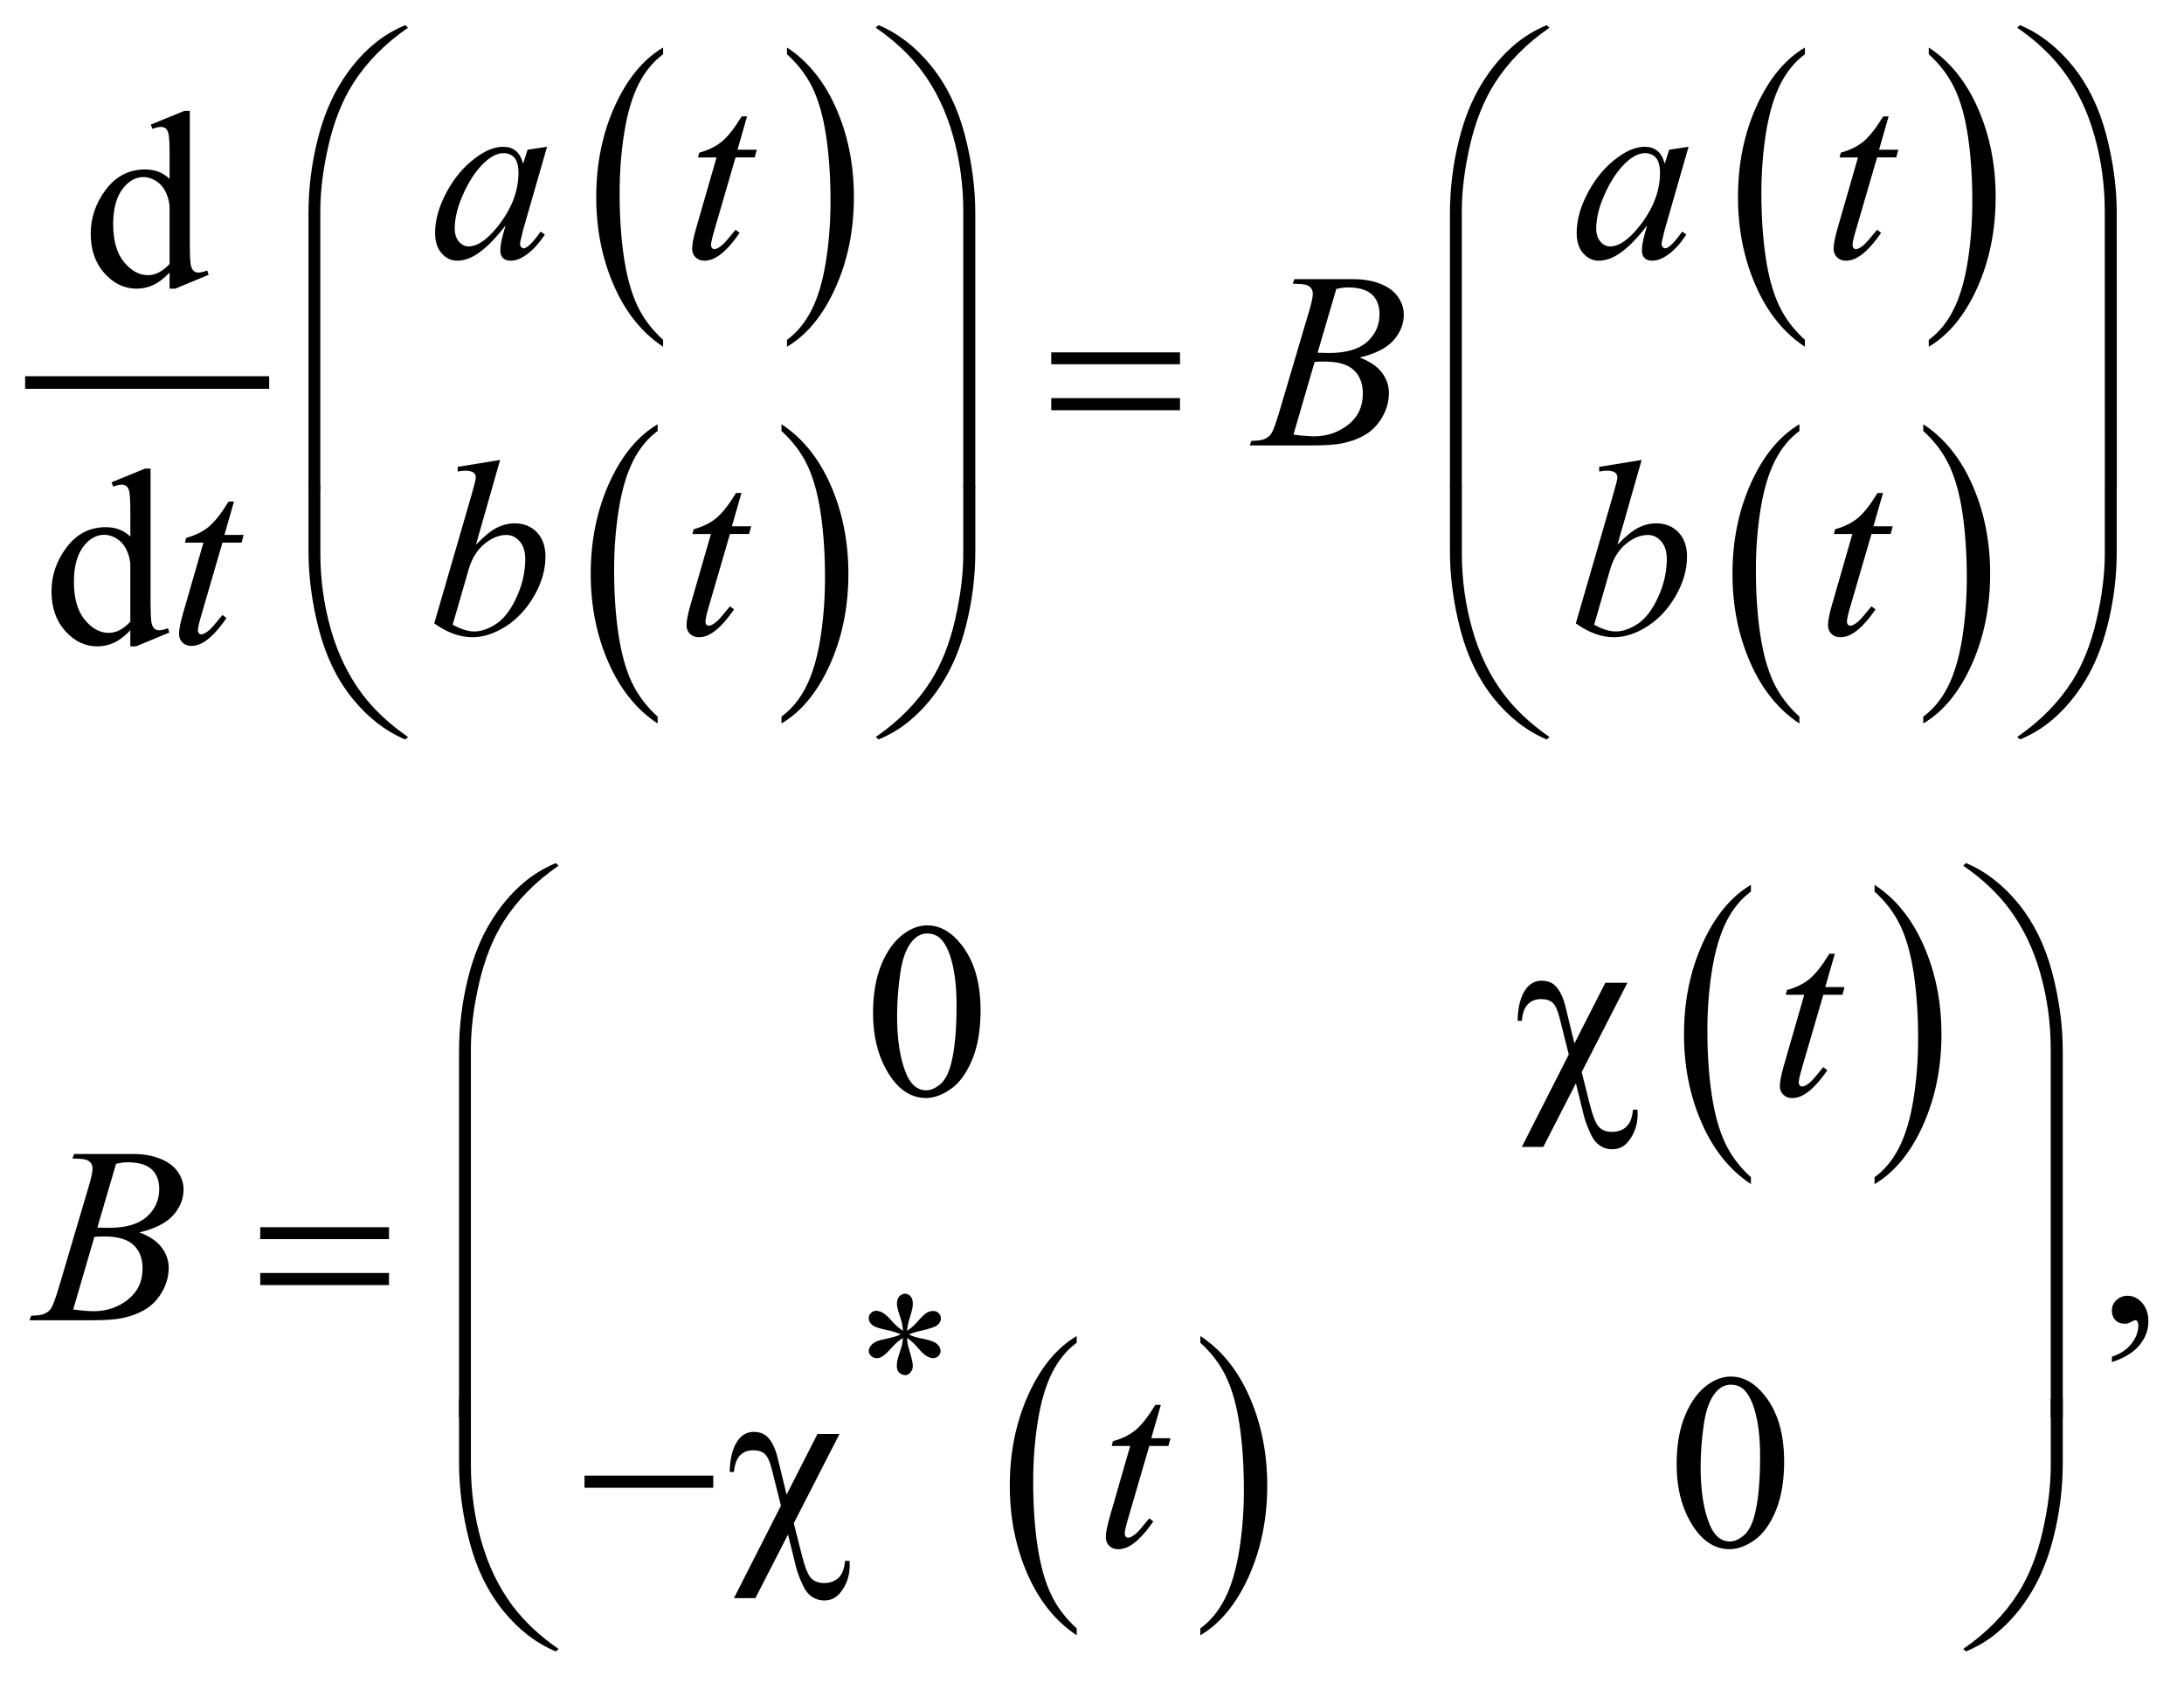 <?xml version="1.0" encoding="UTF-8"?>
<!DOCTYPE svg PUBLIC '-//W3C//DTD SVG 1.0//EN'
          'http://www.w3.org/TR/2001/REC-SVG-20010904/DTD/svg10.dtd'>
<svg stroke-dasharray="none" shape-rendering="auto" xmlns="http://www.w3.org/2000/svg" font-family="'Dialog'" text-rendering="auto" width="137" fill-opacity="1" color-interpolation="auto" color-rendering="auto" preserveAspectRatio="xMidYMid meet" font-size="12px" viewBox="0 0 137 106" fill="black" xmlns:xlink="http://www.w3.org/1999/xlink" stroke="black" image-rendering="auto" stroke-miterlimit="10" stroke-linecap="square" stroke-linejoin="miter" font-style="normal" stroke-width="1" height="106" stroke-dashoffset="0" font-weight="normal" stroke-opacity="1"
><!--Generated by the Batik Graphics2D SVG Generator--><defs id="genericDefs"
  /><g
  ><defs id="defs1"
    ><clipPath clipPathUnits="userSpaceOnUse" id="clipPath1"
      ><path d="M-1 -1 L85.512 -1 L85.512 65.713 L-1 65.713 L-1 -1 Z"
      /></clipPath
      ><clipPath clipPathUnits="userSpaceOnUse" id="clipPath2"
      ><path d="M0 -0 L0 64.713 L84.513 64.713 L84.513 -0 Z"
      /></clipPath
    ></defs
    ><g stroke-width="0.5" transform="scale(1.576,1.576) translate(1,1)"
    ><line y2="14.221" fill="none" x1="0.25" clip-path="url(#clipPath2)" x2="9.464" y1="14.221"
    /></g
    ><g stroke-width="0.5" transform="matrix(1.576,0,0,1.576,1.575,1.576)"
    ><path d="M25.395 12.523 L25.395 12.798 C24.556 12.244 23.902 11.432 23.434 10.361 C22.966 9.29 22.732 8.117 22.732 6.844 C22.732 5.52 22.978 4.313 23.47 3.225 C23.962 2.137 24.604 1.359 25.395 0.89 L25.395 1.159 C25 1.448 24.674 1.844 24.42 2.346 C24.166 2.849 23.976 3.487 23.851 4.26 C23.726 5.033 23.663 5.839 23.663 6.678 C23.663 7.628 23.721 8.486 23.837 9.253 C23.953 10.02 24.129 10.655 24.368 11.16 C24.605 11.664 24.948 12.119 25.395 12.523 Z" stroke="none" clip-path="url(#clipPath2)"
    /></g
    ><g stroke-width="0.5" transform="matrix(1.576,0,0,1.576,1.575,1.576)"
    ><path d="M30.325 1.158 L30.325 0.89 C31.164 1.44 31.818 2.25 32.286 3.321 C32.754 4.392 32.988 5.564 32.988 6.838 C32.988 8.163 32.742 9.37 32.25 10.46 C31.758 11.55 31.116 12.33 30.325 12.798 L30.325 12.523 C30.723 12.233 31.05 11.837 31.304 11.335 C31.558 10.832 31.747 10.195 31.871 9.425 C31.995 8.654 32.057 7.847 32.057 7.004 C32.057 6.059 32 5.202 31.886 4.433 C31.772 3.664 31.595 3.028 31.355 2.523 C31.115 2.018 30.772 1.563 30.325 1.158 Z" stroke="none" clip-path="url(#clipPath2)"
    /></g
    ><g stroke-width="0.5" transform="matrix(1.576,0,0,1.576,1.575,1.576)"
    ><path d="M25.176 27.515 L25.176 27.79 C24.337 27.236 23.683 26.424 23.215 25.353 C22.747 24.282 22.513 23.109 22.513 21.836 C22.513 20.512 22.759 19.305 23.251 18.217 C23.743 17.129 24.385 16.351 25.176 15.882 L25.176 16.151 C24.78 16.441 24.455 16.837 24.201 17.339 C23.947 17.842 23.757 18.48 23.632 19.253 C23.507 20.026 23.444 20.832 23.444 21.671 C23.444 22.621 23.502 23.479 23.618 24.246 C23.734 25.013 23.91 25.648 24.149 26.153 C24.387 26.656 24.729 27.111 25.176 27.515 Z" stroke="none" clip-path="url(#clipPath2)"
    /></g
    ><g stroke-width="0.5" transform="matrix(1.576,0,0,1.576,1.575,1.576)"
    ><path d="M30.106 16.15 L30.106 15.881 C30.945 16.431 31.599 17.241 32.067 18.312 C32.535 19.383 32.769 20.555 32.769 21.829 C32.769 23.154 32.523 24.361 32.031 25.451 C31.539 26.541 30.897 27.321 30.106 27.789 L30.106 27.514 C30.504 27.224 30.831 26.828 31.085 26.326 C31.339 25.823 31.528 25.186 31.652 24.416 C31.776 23.645 31.838 22.838 31.838 21.995 C31.838 21.05 31.781 20.193 31.667 19.424 C31.553 18.655 31.376 18.019 31.136 17.514 C30.896 17.01 30.553 16.555 30.106 16.15 Z" stroke="none" clip-path="url(#clipPath2)"
    /></g
    ><g stroke-width="0.5" transform="matrix(1.576,0,0,1.576,1.575,1.576)"
    ><path d="M70.841 12.523 L70.841 12.798 C70.001 12.244 69.347 11.432 68.88 10.361 C68.411 9.29 68.177 8.117 68.177 6.844 C68.177 5.52 68.423 4.313 68.915 3.225 C69.407 2.137 70.05 1.359 70.841 0.89 L70.841 1.159 C70.445 1.449 70.12 1.845 69.866 2.347 C69.612 2.85 69.423 3.488 69.296 4.261 C69.171 5.034 69.108 5.84 69.108 6.679 C69.108 7.629 69.167 8.487 69.282 9.254 C69.397 10.021 69.575 10.656 69.813 11.161 C70.05 11.664 70.394 12.119 70.841 12.523 Z" stroke="none" clip-path="url(#clipPath2)"
    /></g
    ><g stroke-width="0.5" transform="matrix(1.576,0,0,1.576,1.575,1.576)"
    ><path d="M75.771 1.158 L75.771 0.89 C76.611 1.44 77.263 2.25 77.732 3.321 C78.201 4.392 78.433 5.564 78.433 6.838 C78.433 8.163 78.187 9.37 77.697 10.46 C77.205 11.55 76.562 12.33 75.771 12.798 L75.771 12.523 C76.169 12.233 76.496 11.837 76.75 11.335 C77.004 10.832 77.193 10.195 77.318 9.425 C77.441 8.654 77.504 7.847 77.504 7.004 C77.504 6.059 77.445 5.202 77.332 4.433 C77.219 3.664 77.041 3.028 76.801 2.523 C76.562 2.018 76.218 1.563 75.771 1.158 Z" stroke="none" clip-path="url(#clipPath2)"
    /></g
    ><g stroke-width="0.5" transform="matrix(1.576,0,0,1.576,1.575,1.576)"
    ><path d="M70.622 27.515 L70.622 27.79 C69.782 27.236 69.128 26.424 68.661 25.353 C68.192 24.282 67.958 23.109 67.958 21.836 C67.958 20.512 68.204 19.305 68.696 18.217 C69.188 17.129 69.831 16.351 70.622 15.882 L70.622 16.151 C70.226 16.441 69.901 16.837 69.647 17.339 C69.393 17.842 69.204 18.48 69.077 19.253 C68.952 20.026 68.889 20.832 68.889 21.671 C68.889 22.621 68.948 23.479 69.063 24.246 C69.178 25.013 69.356 25.648 69.594 26.153 C69.831 26.656 70.175 27.111 70.622 27.515 Z" stroke="none" clip-path="url(#clipPath2)"
    /></g
    ><g stroke-width="0.5" transform="matrix(1.576,0,0,1.576,1.575,1.576)"
    ><path d="M75.552 16.15 L75.552 15.881 C76.392 16.431 77.044 17.241 77.513 18.312 C77.982 19.383 78.214 20.555 78.214 21.829 C78.214 23.154 77.968 24.361 77.478 25.451 C76.986 26.541 76.343 27.321 75.552 27.789 L75.552 27.514 C75.95 27.224 76.277 26.828 76.531 26.326 C76.785 25.823 76.974 25.186 77.099 24.416 C77.222 23.645 77.285 22.838 77.285 21.995 C77.285 21.05 77.226 20.193 77.113 19.424 C77 18.655 76.822 18.019 76.582 17.514 C76.343 17.01 75.999 16.555 75.552 16.15 Z" stroke="none" clip-path="url(#clipPath2)"
    /></g
    ><g stroke-width="0.5" transform="matrix(1.576,0,0,1.576,1.575,1.576)"
    ><path d="M68.692 45.843 L68.692 46.117 C67.852 45.563 67.198 44.752 66.731 43.68 C66.262 42.609 66.028 41.437 66.028 40.163 C66.028 38.838 66.274 37.632 66.766 36.544 C67.258 35.455 67.901 34.677 68.692 34.209 L68.692 34.477 C68.296 34.767 67.971 35.164 67.717 35.665 C67.463 36.168 67.274 36.806 67.147 37.578 C67.022 38.351 66.959 39.157 66.959 39.996 C66.959 40.946 67.018 41.805 67.133 42.571 C67.248 43.337 67.426 43.973 67.664 44.477 C67.901 44.984 68.245 45.439 68.692 45.843 Z" stroke="none" clip-path="url(#clipPath2)"
    /></g
    ><g stroke-width="0.5" transform="matrix(1.576,0,0,1.576,1.575,1.576)"
    ><path d="M73.614 34.478 L73.614 34.21 C74.454 34.759 75.106 35.569 75.575 36.641 C76.044 37.713 76.276 38.884 76.276 40.158 C76.276 41.482 76.03 42.69 75.54 43.78 C75.048 44.871 74.405 45.65 73.614 46.118 L73.614 45.844 C74.012 45.555 74.339 45.158 74.593 44.656 C74.847 44.154 75.036 43.517 75.161 42.746 C75.284 41.975 75.347 41.169 75.347 40.325 C75.347 39.38 75.288 38.522 75.175 37.754 C75.062 36.986 74.884 36.349 74.644 35.844 C74.405 35.337 74.062 34.883 73.614 34.478 Z" stroke="none" clip-path="url(#clipPath2)"
    /></g
    ><g stroke-width="0.5" transform="matrix(1.576,0,0,1.576,1.575,1.576)"
    ><path d="M41.856 63.796 L41.856 64.07 C41.017 63.516 40.363 62.705 39.895 61.633 C39.427 60.562 39.193 59.39 39.193 58.116 C39.193 56.791 39.439 55.585 39.931 54.497 C40.423 53.408 41.065 52.63 41.856 52.162 L41.856 52.43 C41.46 52.72 41.135 53.117 40.881 53.618 C40.627 54.121 40.437 54.759 40.312 55.531 C40.187 56.304 40.124 57.11 40.124 57.949 C40.124 58.899 40.182 59.758 40.298 60.524 C40.414 61.29 40.59 61.926 40.829 62.43 C41.066 62.937 41.409 63.392 41.856 63.796 Z" stroke="none" clip-path="url(#clipPath2)"
    /></g
    ><g stroke-width="0.5" transform="matrix(1.576,0,0,1.576,1.575,1.576)"
    ><path d="M46.778 52.431 L46.778 52.163 C47.618 52.712 48.27 53.522 48.739 54.594 C49.208 55.666 49.44 56.837 49.44 58.111 C49.44 59.435 49.194 60.643 48.704 61.733 C48.212 62.824 47.569 63.603 46.778 64.071 L46.778 63.797 C47.176 63.508 47.503 63.111 47.757 62.609 C48.011 62.107 48.2 61.47 48.325 60.699 C48.448 59.928 48.511 59.122 48.511 58.278 C48.511 57.333 48.452 56.475 48.339 55.707 C48.226 54.939 48.048 54.302 47.808 53.797 C47.569 53.291 47.226 52.836 46.778 52.431 Z" stroke="none" clip-path="url(#clipPath2)"
    /></g
    ><g stroke-width="0.5" transform="matrix(1.576,0,0,1.576,1.575,1.576)"
    ><path d="M34.943 51.954 C34.933 51.774 34.896 51.597 34.834 51.42 C34.746 51.165 34.701 50.989 34.701 50.893 C34.701 50.758 34.733 50.655 34.797 50.584 C34.861 50.514 34.94 50.479 35.033 50.479 C35.114 50.479 35.184 50.514 35.244 50.584 C35.304 50.654 35.334 50.755 35.334 50.885 C35.334 51.002 35.299 51.165 35.23 51.375 C35.161 51.584 35.119 51.777 35.103 51.954 C35.246 51.863 35.375 51.753 35.49 51.623 C35.667 51.417 35.798 51.29 35.884 51.24 C35.97 51.19 36.057 51.166 36.146 51.166 C36.232 51.166 36.304 51.195 36.363 51.254 C36.422 51.313 36.451 51.382 36.451 51.463 C36.451 51.559 36.408 51.645 36.322 51.72 C36.236 51.796 36.021 51.871 35.677 51.947 C35.477 51.992 35.31 52.043 35.177 52.099 C35.312 52.169 35.478 52.223 35.673 52.259 C35.988 52.317 36.194 52.388 36.292 52.474 C36.39 52.56 36.438 52.654 36.438 52.755 C36.438 52.833 36.409 52.901 36.35 52.957 C36.291 53.015 36.223 53.043 36.145 53.043 C36.067 53.043 35.98 53.016 35.885 52.961 C35.79 52.907 35.662 52.784 35.5 52.595 C35.394 52.467 35.261 52.348 35.102 52.236 C35.107 52.384 35.137 52.546 35.192 52.72 C35.286 53.027 35.333 53.237 35.333 53.348 C35.333 53.452 35.302 53.54 35.239 53.612 C35.176 53.684 35.11 53.719 35.04 53.719 C34.944 53.719 34.856 53.681 34.778 53.606 C34.723 53.551 34.696 53.464 34.696 53.344 C34.696 53.219 34.726 53.069 34.786 52.894 C34.846 52.718 34.884 52.597 34.899 52.531 C34.914 52.465 34.929 52.366 34.942 52.236 C34.788 52.338 34.654 52.451 34.54 52.576 C34.35 52.789 34.207 52.925 34.111 52.981 C34.043 53.023 33.973 53.044 33.9 53.044 C33.812 53.044 33.736 53.015 33.673 52.954 C33.61 52.894 33.579 52.828 33.579 52.756 C33.579 52.691 33.606 52.622 33.659 52.551 C33.713 52.48 33.792 52.42 33.899 52.373 C33.969 52.342 34.129 52.3 34.379 52.248 C34.54 52.214 34.698 52.165 34.851 52.1 C34.71 52.03 34.542 51.975 34.348 51.936 C34.028 51.869 33.83 51.807 33.754 51.752 C33.637 51.667 33.578 51.563 33.578 51.44 C33.578 51.37 33.607 51.305 33.666 51.247 C33.725 51.189 33.793 51.159 33.871 51.159 C33.957 51.159 34.048 51.186 34.144 51.241 C34.24 51.296 34.36 51.405 34.503 51.571 C34.649 51.735 34.794 51.863 34.943 51.954 Z" stroke="none" clip-path="url(#clipPath2)"
    /></g
    ><g stroke-width="0.5" transform="matrix(1.576,0,0,1.576,1.575,1.576)"
    ><path d="M5.75 9.847 C5.532 10.075 5.318 10.238 5.11 10.337 C4.902 10.436 4.677 10.486 4.437 10.486 C3.949 10.486 3.522 10.282 3.158 9.874 C2.794 9.466 2.612 8.941 2.612 8.3 C2.612 7.659 2.814 7.073 3.217 6.541 C3.62 6.009 4.139 5.743 4.774 5.743 C5.168 5.743 5.493 5.868 5.751 6.119 L5.751 5.294 C5.751 4.783 5.739 4.469 5.714 4.353 C5.689 4.236 5.65 4.156 5.599 4.114 C5.546 4.072 5.481 4.05 5.403 4.05 C5.318 4.05 5.206 4.076 5.066 4.128 L5.003 3.958 L6.336 3.412 L6.556 3.412 L6.556 8.579 C6.556 9.102 6.568 9.422 6.593 9.537 C6.617 9.653 6.656 9.733 6.71 9.779 C6.763 9.824 6.826 9.847 6.898 9.847 C6.986 9.847 7.103 9.819 7.25 9.764 L7.304 9.935 L5.976 10.486 L5.75 10.486 L5.75 9.847 ZM5.75 9.505 L5.75 7.202 C5.73 6.981 5.672 6.779 5.574 6.597 C5.476 6.415 5.347 6.278 5.186 6.185 C5.025 6.092 4.868 6.046 4.715 6.046 C4.428 6.046 4.173 6.174 3.948 6.431 C3.653 6.77 3.505 7.264 3.505 7.915 C3.505 8.572 3.648 9.075 3.934 9.425 C4.221 9.775 4.539 9.95 4.891 9.95 C5.187 9.949 5.473 9.801 5.75 9.505 Z" stroke="none" clip-path="url(#clipPath2)"
    /></g
    ><g stroke-width="0.5" transform="matrix(1.576,0,0,1.576,1.575,1.576)"
    ><path d="M4.188 24.081 C3.97 24.309 3.756 24.472 3.548 24.571 C3.34 24.67 3.115 24.72 2.875 24.72 C2.387 24.72 1.96 24.516 1.596 24.108 C1.232 23.7 1.05 23.175 1.05 22.534 C1.05 21.893 1.252 21.307 1.655 20.775 C2.058 20.243 2.577 19.977 3.212 19.977 C3.606 19.977 3.931 20.102 4.189 20.353 L4.189 19.528 C4.189 19.017 4.177 18.703 4.152 18.587 C4.128 18.47 4.089 18.39 4.037 18.348 C3.985 18.306 3.92 18.285 3.842 18.285 C3.757 18.285 3.645 18.311 3.505 18.363 L3.44 18.192 L4.773 17.646 L4.993 17.646 L4.993 22.813 C4.993 23.336 5.005 23.656 5.03 23.771 C5.054 23.887 5.093 23.967 5.147 24.013 C5.2 24.058 5.263 24.081 5.335 24.081 C5.423 24.081 5.54 24.053 5.687 23.998 L5.741 24.169 L4.412 24.72 L4.188 24.72 L4.188 24.081 ZM4.188 23.739 L4.188 21.436 C4.168 21.215 4.11 21.013 4.012 20.831 C3.914 20.649 3.785 20.512 3.624 20.419 C3.463 20.326 3.306 20.28 3.153 20.28 C2.866 20.28 2.611 20.408 2.386 20.665 C2.09 21.003 1.942 21.498 1.942 22.148 C1.942 22.805 2.085 23.308 2.371 23.658 C2.658 24.008 2.976 24.183 3.328 24.183 C3.625 24.184 3.911 24.036 4.188 23.739 Z" stroke="none" clip-path="url(#clipPath2)"
    /></g
    ><g stroke-width="0.5" transform="matrix(1.576,0,0,1.576,1.575,1.576)"
    ><path d="M33.75 39.307 C33.75 38.552 33.864 37.903 34.091 37.358 C34.319 36.813 34.621 36.407 34.999 36.14 C35.292 35.929 35.595 35.823 35.907 35.823 C36.415 35.823 36.87 36.082 37.274 36.599 C37.778 37.24 38.03 38.108 38.03 39.204 C38.03 39.972 37.92 40.624 37.698 41.16 C37.476 41.697 37.194 42.087 36.851 42.329 C36.507 42.571 36.176 42.692 35.858 42.692 C35.227 42.692 34.701 42.32 34.281 41.575 C33.928 40.948 33.75 40.192 33.75 39.307 ZM34.707 39.429 C34.707 40.339 34.819 41.082 35.043 41.658 C35.229 42.142 35.505 42.385 35.873 42.385 C36.049 42.385 36.231 42.306 36.42 42.149 C36.608 41.991 36.752 41.727 36.85 41.356 C36.999 40.796 37.074 40.007 37.074 38.99 C37.074 38.235 36.996 37.606 36.84 37.101 C36.723 36.727 36.571 36.462 36.386 36.306 C36.253 36.199 36.092 36.145 35.903 36.145 C35.682 36.145 35.485 36.245 35.313 36.443 C35.079 36.713 34.919 37.137 34.835 37.716 C34.749 38.295 34.707 38.866 34.707 39.429 Z" stroke="none" clip-path="url(#clipPath2)"
    /></g
    ><g stroke-width="0.5" transform="matrix(1.576,0,0,1.576,1.575,1.576)"
    ><path d="M83.06 53.201 L83.06 52.986 C83.394 52.876 83.654 52.704 83.837 52.471 C84.02 52.238 84.112 51.992 84.112 51.732 C84.112 51.67 84.098 51.618 84.069 51.576 C84.046 51.547 84.024 51.532 84.001 51.532 C83.966 51.532 83.888 51.564 83.767 51.63 C83.708 51.659 83.646 51.674 83.581 51.674 C83.421 51.674 83.294 51.627 83.2 51.532 C83.106 51.437 83.059 51.307 83.059 51.141 C83.059 50.982 83.12 50.845 83.241 50.732 C83.364 50.618 83.512 50.561 83.688 50.561 C83.903 50.561 84.094 50.655 84.262 50.841 C84.428 51.029 84.512 51.277 84.512 51.585 C84.512 51.92 84.397 52.231 84.164 52.52 C83.931 52.807 83.563 53.035 83.06 53.201 Z" stroke="none" clip-path="url(#clipPath2)"
    /></g
    ><g stroke-width="0.5" transform="matrix(1.576,0,0,1.576,1.575,1.576)"
    ><path d="M65.735 57.26 C65.735 56.505 65.848 55.856 66.077 55.311 C66.304 54.766 66.606 54.36 66.983 54.093 C67.276 53.882 67.579 53.776 67.891 53.776 C68.399 53.776 68.854 54.035 69.258 54.552 C69.762 55.193 70.014 56.061 70.014 57.157 C70.014 57.925 69.903 58.577 69.682 59.113 C69.461 59.65 69.178 60.04 68.836 60.282 C68.492 60.524 68.16 60.645 67.842 60.645 C67.211 60.645 66.686 60.273 66.266 59.528 C65.911 58.901 65.735 58.145 65.735 57.26 ZM66.69 57.382 C66.69 58.292 66.803 59.035 67.028 59.611 C67.214 60.095 67.489 60.338 67.858 60.338 C68.034 60.338 68.215 60.259 68.403 60.102 C68.592 59.944 68.735 59.68 68.833 59.309 C68.983 58.749 69.058 57.96 69.058 56.943 C69.058 56.188 68.98 55.559 68.824 55.054 C68.707 54.68 68.556 54.415 68.371 54.259 C68.238 54.152 68.076 54.098 67.889 54.098 C67.666 54.098 67.471 54.198 67.297 54.396 C67.063 54.666 66.904 55.09 66.818 55.669 C66.733 56.249 66.69 56.819 66.69 57.382 Z" stroke="none" clip-path="url(#clipPath2)"
    /></g
    ><g stroke-width="0.5" transform="matrix(1.576,0,0,1.576,1.575,1.576)"
    ><path d="M20.774 4.84 L19.822 8.148 L19.715 8.592 C19.705 8.634 19.7 8.67 19.7 8.699 C19.7 8.751 19.717 8.797 19.749 8.836 C19.775 8.865 19.808 8.88 19.847 8.88 C19.889 8.88 19.945 8.854 20.013 8.802 C20.14 8.708 20.309 8.512 20.521 8.217 L20.687 8.334 C20.463 8.672 20.231 8.93 19.994 9.107 C19.757 9.284 19.537 9.373 19.335 9.373 C19.195 9.373 19.09 9.338 19.02 9.268 C18.95 9.198 18.915 9.097 18.915 8.963 C18.915 8.804 18.951 8.594 19.022 8.334 L19.125 7.968 C18.699 8.524 18.307 8.913 17.949 9.134 C17.692 9.294 17.44 9.373 17.193 9.373 C16.955 9.373 16.751 9.274 16.578 9.078 C16.405 8.881 16.319 8.611 16.319 8.266 C16.319 7.748 16.474 7.203 16.785 6.629 C17.096 6.055 17.491 5.596 17.969 5.251 C18.343 4.978 18.696 4.841 19.028 4.841 C19.226 4.841 19.392 4.893 19.524 4.997 C19.655 5.101 19.755 5.273 19.824 5.514 L20 4.958 L20.774 4.84 ZM19.037 5.094 C18.829 5.094 18.607 5.192 18.373 5.386 C18.041 5.663 17.746 6.073 17.487 6.615 C17.229 7.159 17.1 7.65 17.1 8.089 C17.1 8.31 17.155 8.485 17.266 8.613 C17.376 8.741 17.503 8.806 17.646 8.806 C18.001 8.806 18.386 8.544 18.803 8.02 C19.36 7.324 19.637 6.61 19.637 5.878 C19.637 5.602 19.583 5.402 19.476 5.278 C19.369 5.155 19.223 5.094 19.037 5.094 Z" stroke="none" clip-path="url(#clipPath2)"
    /></g
    ><g stroke-width="0.5" transform="matrix(1.576,0,0,1.576,1.575,1.576)"
    ><path d="M28.736 3.63 L28.356 4.957 L29.122 4.957 L29.039 5.264 L28.278 5.264 L27.439 8.143 C27.348 8.452 27.302 8.652 27.302 8.743 C27.302 8.798 27.315 8.841 27.341 8.87 C27.367 8.899 27.398 8.914 27.434 8.914 C27.515 8.914 27.622 8.857 27.756 8.743 C27.834 8.678 28.008 8.478 28.278 8.143 L28.439 8.265 C28.14 8.701 27.856 9.008 27.59 9.187 C27.407 9.311 27.224 9.373 27.038 9.373 C26.895 9.373 26.778 9.328 26.686 9.239 C26.595 9.15 26.55 9.035 26.55 8.895 C26.55 8.719 26.602 8.451 26.706 8.09 L27.521 5.265 L26.784 5.265 L26.833 5.075 C27.191 4.977 27.489 4.832 27.726 4.638 C27.964 4.445 28.229 4.109 28.522 3.631 L28.736 3.631 Z" stroke="none" clip-path="url(#clipPath2)"
    /></g
    ><g stroke-width="0.5" transform="matrix(1.576,0,0,1.576,1.575,1.576)"
    ><path d="M66.21 4.84 L65.259 8.148 L65.152 8.592 C65.142 8.634 65.136 8.67 65.136 8.699 C65.136 8.751 65.154 8.797 65.185 8.836 C65.212 8.865 65.244 8.88 65.283 8.88 C65.326 8.88 65.381 8.854 65.449 8.802 C65.576 8.708 65.746 8.512 65.957 8.217 L66.123 8.334 C65.898 8.672 65.668 8.93 65.43 9.107 C65.194 9.284 64.973 9.373 64.772 9.373 C64.631 9.373 64.528 9.338 64.458 9.268 C64.388 9.198 64.353 9.097 64.353 8.963 C64.353 8.804 64.388 8.594 64.46 8.334 L64.562 7.968 C64.136 8.524 63.746 8.913 63.386 9.134 C63.13 9.294 62.878 9.373 62.63 9.373 C62.392 9.373 62.187 9.274 62.015 9.078 C61.843 8.882 61.757 8.611 61.757 8.266 C61.757 7.748 61.911 7.203 62.222 6.629 C62.533 6.055 62.927 5.596 63.406 5.251 C63.781 4.978 64.135 4.841 64.467 4.841 C64.664 4.841 64.83 4.893 64.961 4.997 C65.094 5.101 65.193 5.273 65.262 5.514 L65.438 4.958 L66.21 4.84 ZM64.474 5.094 C64.265 5.094 64.044 5.192 63.81 5.386 C63.478 5.663 63.183 6.073 62.923 6.615 C62.665 7.158 62.534 7.65 62.534 8.089 C62.534 8.31 62.591 8.485 62.7 8.613 C62.811 8.741 62.938 8.806 63.081 8.806 C63.436 8.806 63.821 8.544 64.239 8.02 C64.794 7.324 65.073 6.61 65.073 5.878 C65.073 5.602 65.018 5.402 64.911 5.278 C64.804 5.155 64.657 5.094 64.474 5.094 Z" stroke="none" clip-path="url(#clipPath2)"
    /></g
    ><g stroke-width="0.5" transform="matrix(1.576,0,0,1.576,1.575,1.576)"
    ><path d="M74.173 3.63 L73.792 4.957 L74.558 4.957 L74.476 5.264 L73.714 5.264 L72.874 8.143 C72.782 8.452 72.737 8.652 72.737 8.743 C72.737 8.798 72.751 8.841 72.776 8.87 C72.801 8.899 72.833 8.914 72.868 8.914 C72.95 8.914 73.057 8.857 73.19 8.743 C73.268 8.678 73.442 8.478 73.713 8.143 L73.873 8.265 C73.574 8.701 73.291 9.008 73.023 9.187 C72.841 9.311 72.658 9.373 72.472 9.373 C72.329 9.373 72.212 9.328 72.12 9.239 C72.028 9.15 71.983 9.035 71.983 8.895 C71.983 8.719 72.036 8.451 72.139 8.09 L72.953 5.265 L72.22 5.265 L72.269 5.075 C72.626 4.977 72.925 4.832 73.162 4.638 C73.4 4.445 73.666 4.109 73.959 3.631 L74.173 3.631 Z" stroke="none" clip-path="url(#clipPath2)"
    /></g
    ><g stroke-width="0.5" transform="matrix(1.576,0,0,1.576,1.575,1.576)"
    ><path d="M50.454 10.289 L50.522 10.109 L52.883 10.109 C53.279 10.109 53.635 10.171 53.946 10.294 C54.257 10.418 54.489 10.59 54.643 10.812 C54.797 11.034 54.875 11.267 54.875 11.514 C54.875 11.895 54.736 12.239 54.463 12.546 C54.188 12.853 53.738 13.08 53.117 13.227 C53.517 13.376 53.812 13.575 54 13.822 C54.189 14.069 54.283 14.341 54.283 14.636 C54.283 14.965 54.199 15.279 54.029 15.578 C53.861 15.877 53.644 16.11 53.379 16.276 C53.113 16.442 52.793 16.564 52.42 16.642 C52.152 16.697 51.736 16.725 51.17 16.725 L48.744 16.725 L48.808 16.544 C49.062 16.538 49.234 16.513 49.326 16.471 C49.455 16.416 49.549 16.343 49.603 16.252 C49.681 16.128 49.785 15.845 49.916 15.403 L51.102 11.398 C51.204 11.06 51.254 10.822 51.254 10.686 C51.254 10.565 51.209 10.471 51.119 10.4 C51.029 10.33 50.859 10.295 50.609 10.295 C50.554 10.293 50.503 10.292 50.454 10.289 ZM50.483 16.295 C50.835 16.34 51.11 16.363 51.307 16.363 C51.815 16.363 52.264 16.21 52.657 15.904 C53.05 15.598 53.245 15.184 53.245 14.66 C53.245 14.26 53.124 13.948 52.882 13.723 C52.64 13.498 52.249 13.386 51.708 13.386 C51.604 13.386 51.478 13.391 51.327 13.401 L50.483 16.295 ZM51.444 13.036 C51.655 13.042 51.809 13.046 51.903 13.046 C52.579 13.046 53.083 12.899 53.413 12.605 C53.743 12.311 53.909 11.942 53.909 11.5 C53.909 11.165 53.807 10.904 53.606 10.717 C53.405 10.53 53.083 10.436 52.639 10.436 C52.522 10.436 52.373 10.456 52.19 10.495 L51.444 13.036 Z" stroke="none" clip-path="url(#clipPath2)"
    /></g
    ><g stroke-width="0.5" transform="matrix(1.576,0,0,1.576,1.575,1.576)"
    ><path d="M18.906 17.302 L17.945 20.674 C18.258 20.349 18.53 20.126 18.762 20.006 C18.995 19.885 19.238 19.825 19.492 19.825 C19.849 19.825 20.142 19.944 20.37 20.181 C20.598 20.418 20.711 20.74 20.711 21.147 C20.711 21.671 20.562 22.192 20.262 22.71 C19.963 23.229 19.587 23.633 19.135 23.923 C18.683 24.212 18.237 24.357 17.798 24.357 C17.307 24.357 16.802 24.173 16.285 23.806 L17.768 18.698 C17.882 18.304 17.939 18.073 17.939 18.005 C17.939 17.921 17.913 17.857 17.861 17.815 C17.786 17.756 17.675 17.728 17.529 17.728 C17.461 17.728 17.357 17.739 17.217 17.762 L17.217 17.577 L18.906 17.302 ZM17.018 23.859 C17.343 24.038 17.63 24.127 17.877 24.127 C18.163 24.127 18.46 24.022 18.768 23.813 C19.076 23.603 19.342 23.25 19.568 22.751 C19.794 22.253 19.907 21.751 19.907 21.244 C19.907 20.945 19.833 20.71 19.685 20.541 C19.537 20.372 19.362 20.287 19.161 20.287 C18.858 20.287 18.562 20.409 18.273 20.651 C17.984 20.893 17.777 21.231 17.653 21.663 L17.018 23.859 Z" stroke="none" clip-path="url(#clipPath2)"
    /></g
    ><g stroke-width="0.5" transform="matrix(1.576,0,0,1.576,1.575,1.576)"
    ><path d="M28.513 18.614 L28.133 19.941 L28.899 19.941 L28.816 20.248 L28.055 20.248 L27.216 23.127 C27.125 23.436 27.079 23.636 27.079 23.727 C27.079 23.782 27.092 23.825 27.118 23.854 C27.144 23.883 27.175 23.898 27.211 23.898 C27.292 23.898 27.399 23.841 27.533 23.727 C27.611 23.662 27.785 23.462 28.055 23.127 L28.216 23.249 C27.917 23.685 27.633 23.992 27.367 24.171 C27.184 24.295 27.001 24.357 26.815 24.357 C26.672 24.357 26.555 24.312 26.463 24.223 C26.372 24.134 26.327 24.019 26.327 23.879 C26.327 23.703 26.379 23.435 26.483 23.074 L27.298 20.249 L26.561 20.249 L26.61 20.059 C26.968 19.961 27.266 19.816 27.503 19.622 C27.741 19.429 28.006 19.093 28.299 18.615 L28.513 18.615 Z" stroke="none" clip-path="url(#clipPath2)"
    /></g
    ><g stroke-width="0.5" transform="matrix(1.576,0,0,1.576,1.575,1.576)"
    ><path d="M64.343 17.302 L63.38 20.674 C63.693 20.349 63.966 20.126 64.198 20.006 C64.43 19.885 64.673 19.825 64.927 19.825 C65.286 19.825 65.579 19.944 65.806 20.181 C66.035 20.418 66.148 20.74 66.148 21.147 C66.148 21.671 65.998 22.192 65.699 22.71 C65.4 23.229 65.023 23.633 64.572 23.923 C64.119 24.212 63.674 24.357 63.234 24.357 C62.744 24.357 62.24 24.173 61.722 23.806 L63.204 18.698 C63.319 18.304 63.376 18.073 63.376 18.005 C63.376 17.921 63.349 17.857 63.298 17.815 C63.222 17.756 63.112 17.728 62.966 17.728 C62.898 17.728 62.794 17.739 62.653 17.762 L62.653 17.577 L64.343 17.302 ZM62.452 23.859 C62.778 24.038 63.065 24.127 63.311 24.127 C63.598 24.127 63.895 24.022 64.202 23.813 C64.511 23.603 64.776 23.25 65.003 22.751 C65.23 22.253 65.343 21.751 65.343 21.244 C65.343 20.945 65.269 20.71 65.12 20.541 C64.971 20.372 64.798 20.287 64.595 20.287 C64.294 20.287 63.997 20.409 63.708 20.651 C63.417 20.893 63.212 21.231 63.087 21.663 L62.452 23.859 Z" stroke="none" clip-path="url(#clipPath2)"
    /></g
    ><g stroke-width="0.5" transform="matrix(1.576,0,0,1.576,1.575,1.576)"
    ><path d="M73.95 18.614 L73.569 19.941 L74.335 19.941 L74.253 20.248 L73.491 20.248 L72.651 23.127 C72.559 23.436 72.514 23.636 72.514 23.727 C72.514 23.782 72.528 23.825 72.553 23.854 C72.578 23.883 72.61 23.898 72.645 23.898 C72.727 23.898 72.834 23.841 72.967 23.727 C73.045 23.662 73.219 23.462 73.49 23.127 L73.65 23.249 C73.351 23.685 73.068 23.992 72.8 24.171 C72.618 24.295 72.435 24.357 72.249 24.357 C72.106 24.357 71.989 24.312 71.897 24.223 C71.805 24.134 71.76 24.019 71.76 23.879 C71.76 23.703 71.813 23.435 71.916 23.074 L72.73 20.249 L71.994 20.249 L72.043 20.059 C72.4 19.961 72.699 19.816 72.936 19.622 C73.174 19.429 73.44 19.093 73.733 18.615 L73.95 18.615 Z" stroke="none" clip-path="url(#clipPath2)"
    /></g
    ><g stroke-width="0.5" transform="matrix(1.576,0,0,1.576,1.575,1.576)"
    ><path d="M8.313 18.958 L7.933 20.285 L8.699 20.285 L8.616 20.592 L7.855 20.592 L7.016 23.471 C6.925 23.78 6.879 23.98 6.879 24.071 C6.879 24.126 6.892 24.169 6.918 24.198 C6.944 24.227 6.975 24.242 7.011 24.242 C7.092 24.242 7.199 24.185 7.333 24.071 C7.411 24.006 7.585 23.806 7.855 23.471 L8.016 23.593 C7.717 24.029 7.433 24.336 7.167 24.515 C6.984 24.639 6.801 24.701 6.615 24.701 C6.472 24.701 6.355 24.656 6.263 24.567 C6.172 24.478 6.127 24.363 6.127 24.223 C6.127 24.047 6.179 23.779 6.283 23.418 L7.098 20.593 L6.361 20.593 L6.41 20.403 C6.768 20.305 7.066 20.16 7.303 19.966 C7.541 19.773 7.806 19.437 8.099 18.959 L8.313 18.959 Z" stroke="none" clip-path="url(#clipPath2)"
    /></g
    ><g stroke-width="0.5" transform="matrix(1.576,0,0,1.576,1.575,1.576)"
    ><path d="M72.032 36.951 L71.651 38.277 L72.417 38.277 L72.335 38.585 L71.573 38.585 L70.733 41.464 C70.643 41.773 70.596 41.973 70.596 42.064 C70.596 42.12 70.61 42.162 70.635 42.191 C70.662 42.22 70.694 42.235 70.729 42.235 C70.811 42.235 70.918 42.178 71.051 42.064 C71.129 42 71.303 41.799 71.572 41.464 L71.734 41.586 C71.433 42.022 71.15 42.329 70.884 42.508 C70.702 42.632 70.517 42.694 70.333 42.694 C70.188 42.694 70.071 42.649 69.981 42.56 C69.889 42.47 69.844 42.356 69.844 42.215 C69.844 42.039 69.895 41.772 70 41.41 L70.814 38.585 L70.078 38.585 L70.127 38.395 C70.484 38.297 70.781 38.152 71.02 37.958 C71.256 37.765 71.522 37.429 71.815 36.951 L72.032 36.951 Z" stroke="none" clip-path="url(#clipPath2)"
    /></g
    ><g stroke-width="0.5" transform="matrix(1.576,0,0,1.576,1.575,1.576)"
    ><path d="M1.884 45.101 L1.952 44.92 L4.314 44.92 C4.711 44.92 5.065 44.983 5.376 45.106 C5.687 45.23 5.919 45.402 6.074 45.624 C6.229 45.845 6.306 46.079 6.306 46.326 C6.306 46.707 6.168 47.051 5.893 47.358 C5.618 47.665 5.17 47.892 4.549 48.039 C4.949 48.188 5.243 48.387 5.432 48.634 C5.62 48.882 5.715 49.154 5.715 49.449 C5.715 49.777 5.63 50.092 5.461 50.39 C5.292 50.689 5.075 50.921 4.81 51.087 C4.544 51.253 4.225 51.375 3.851 51.453 C3.584 51.509 3.167 51.536 2.601 51.536 L0.175 51.536 L0.238 51.355 C0.492 51.349 0.664 51.325 0.756 51.282 C0.886 51.227 0.979 51.154 1.034 51.062 C1.112 50.939 1.216 50.656 1.347 50.213 L2.533 46.207 C2.634 45.869 2.684 45.632 2.684 45.495 C2.684 45.375 2.639 45.279 2.55 45.21 C2.46 45.14 2.29 45.105 2.04 45.105 C1.984 45.106 1.932 45.105 1.884 45.101 ZM1.913 51.107 C2.265 51.153 2.539 51.175 2.738 51.175 C3.245 51.175 3.695 51.023 4.087 50.717 C4.479 50.411 4.675 49.996 4.675 49.473 C4.675 49.073 4.553 48.76 4.311 48.535 C4.069 48.312 3.678 48.2 3.138 48.2 C3.034 48.2 2.907 48.205 2.758 48.215 L1.913 51.107 ZM2.875 47.848 C3.086 47.855 3.239 47.858 3.333 47.858 C4.01 47.858 4.513 47.711 4.844 47.417 C5.174 47.122 5.339 46.754 5.339 46.312 C5.339 45.977 5.238 45.716 5.036 45.529 C4.834 45.342 4.512 45.249 4.07 45.249 C3.953 45.249 3.803 45.269 3.621 45.308 L2.875 47.848 Z" stroke="none" clip-path="url(#clipPath2)"
    /></g
    ><g stroke-width="0.5" transform="matrix(1.576,0,0,1.576,1.575,1.576)"
    ><path d="M45.205 54.904 L44.824 56.23 L45.589 56.23 L45.507 56.538 L44.745 56.538 L43.905 59.417 C43.814 59.726 43.768 59.926 43.768 60.017 C43.768 60.073 43.782 60.115 43.807 60.144 C43.833 60.173 43.865 60.188 43.9 60.188 C43.982 60.188 44.089 60.131 44.222 60.017 C44.3 59.953 44.474 59.752 44.744 59.417 L44.905 59.539 C44.605 59.975 44.322 60.282 44.055 60.461 C43.873 60.585 43.689 60.647 43.504 60.647 C43.36 60.647 43.243 60.602 43.152 60.513 C43.06 60.423 43.015 60.309 43.015 60.168 C43.015 59.992 43.067 59.725 43.171 59.363 L43.985 56.538 L43.249 56.538 L43.298 56.348 C43.655 56.25 43.953 56.105 44.191 55.911 C44.429 55.717 44.694 55.382 44.987 54.904 L45.205 54.904 Z" stroke="none" clip-path="url(#clipPath2)"
    /></g
    ><g stroke-width="0.5" transform="matrix(1.576,0,0,1.576,1.575,1.576)"
    ><path d="M11.279 10.065 L11.279 7.499 C11.279 6.497 11.401 5.513 11.645 4.547 C11.853 3.717 12.147 2.989 12.526 2.361 C12.905 1.734 13.349 1.205 13.856 0.776 C14.227 0.46 14.651 0.202 15.129 0 L15.241 0.103 C14.324 0.734 13.595 1.474 13.054 2.323 C12.624 3.003 12.3 3.818 12.08 4.767 C11.86 5.716 11.75 6.595 11.75 7.402 L11.75 18.473 L11.279 18.473 Z" stroke="none" clip-path="url(#clipPath2)"
    /></g
    ><g stroke-width="0.5" transform="matrix(1.576,0,0,1.576,1.575,1.576)"
    ><path d="M37.821 18.425 L37.342 18.425 L37.342 7.401 C37.342 6.373 37.205 5.373 36.932 4.401 C36.659 3.428 36.249 2.575 35.703 1.839 C35.231 1.201 34.616 0.623 33.858 0.102 L33.97 0 C34.754 0.329 35.451 0.869 36.061 1.62 C36.671 2.371 37.117 3.282 37.398 4.35 C37.679 5.418 37.82 6.468 37.82 7.499 L37.82 18.425 Z" stroke="none" clip-path="url(#clipPath2)"
    /></g
    ><g stroke-width="0.5" transform="matrix(1.576,0,0,1.576,1.575,1.576)"
    ><path d="M56.712 18.402 L56.712 7.499 C56.712 6.497 56.835 5.513 57.079 4.547 C57.286 3.717 57.579 2.989 57.96 2.361 C58.339 1.734 58.782 1.205 59.288 0.776 C59.659 0.46 60.085 0.202 60.563 0 L60.674 0.103 C59.756 0.734 59.028 1.474 58.488 2.323 C58.058 3.003 57.734 3.818 57.513 4.767 C57.294 5.717 57.185 6.595 57.185 7.402 L57.185 18.403 L56.712 18.403 Z" stroke="none" clip-path="url(#clipPath2)"
    /></g
    ><g stroke-width="0.5" transform="matrix(1.576,0,0,1.576,1.575,1.576)"
    ><path d="M83.256 18.372 L82.779 18.372 L82.776 7.401 C82.776 6.373 82.639 5.373 82.366 4.401 C82.093 3.429 81.682 2.575 81.136 1.839 C80.663 1.201 80.05 0.623 79.29 0.102 L79.403 0 C80.186 0.329 80.883 0.869 81.495 1.62 C82.104 2.371 82.55 3.282 82.831 4.35 C83.112 5.418 83.253 6.468 83.253 7.499 Z" stroke="none" clip-path="url(#clipPath2)"
    /></g
    ><g stroke-width="0.5" transform="matrix(1.576,0,0,1.576,1.575,1.576)"
    ><path d="M40.843 13.021 L45.968 13.021 L45.968 13.494 L40.843 13.494 L40.843 13.021 ZM40.843 14.841 L45.968 14.841 L45.968 15.324 L40.843 15.324 L40.843 14.841 Z" stroke="none" clip-path="url(#clipPath2)"
    /></g
    ><g stroke-width="0.5" transform="matrix(1.576,0,0,1.576,1.575,1.576)"
    ><path d="M11.279 18.359 L11.752 18.359 L11.752 21.028 C11.752 22.056 11.89 23.056 12.165 24.028 C12.44 25 12.851 25.854 13.397 26.59 C13.869 27.224 14.484 27.803 15.242 28.327 L15.13 28.425 C14.346 28.096 13.649 27.557 13.039 26.807 C12.429 26.057 11.983 25.147 11.702 24.078 C11.421 23.008 11.28 21.959 11.28 20.931 L11.28 18.359 Z" stroke="none" clip-path="url(#clipPath2)"
    /></g
    ><g stroke-width="0.5" transform="matrix(1.576,0,0,1.576,1.575,1.576)"
    ><path d="M37.821 18.359 L37.821 20.93 C37.821 21.932 37.699 22.914 37.455 23.877 C37.247 24.71 36.953 25.44 36.574 26.067 C36.195 26.695 35.75 27.224 35.239 27.653 C34.871 27.968 34.448 28.225 33.97 28.424 L33.858 28.326 C34.775 27.695 35.504 26.955 36.044 26.106 C36.474 25.426 36.797 24.612 37.015 23.662 C37.233 22.712 37.342 21.834 37.342 21.028 L37.342 18.359 L37.821 18.359 Z" stroke="none" clip-path="url(#clipPath2)"
    /></g
    ><g stroke-width="0.5" transform="matrix(1.576,0,0,1.576,1.575,1.576)"
    ><path d="M56.712 18.359 L57.187 18.359 L57.187 21.028 C57.187 22.056 57.324 23.056 57.599 24.028 C57.872 25.001 58.285 25.854 58.831 26.59 C59.302 27.224 59.917 27.803 60.675 28.327 L60.564 28.425 C59.779 28.096 59.082 27.557 58.472 26.807 C57.863 26.057 57.415 25.147 57.134 24.078 C56.853 23.008 56.712 21.959 56.712 20.931 L56.712 18.359 Z" stroke="none" clip-path="url(#clipPath2)"
    /></g
    ><g stroke-width="0.5" transform="matrix(1.576,0,0,1.576,1.575,1.576)"
    ><path d="M83.253 18.359 L83.253 20.93 C83.253 21.932 83.132 22.914 82.888 23.877 C82.679 24.71 82.386 25.44 82.007 26.067 C81.628 26.695 81.183 27.224 80.673 27.653 C80.304 27.968 79.882 28.225 79.403 28.424 L79.29 28.326 C80.208 27.695 80.936 26.955 81.478 26.106 C81.908 25.426 82.23 24.612 82.449 23.662 C82.668 22.712 82.777 21.834 82.777 21.028 L82.777 18.359 L83.253 18.359 Z" stroke="none" clip-path="url(#clipPath2)"
    /></g
    ><g stroke-width="0.5" transform="matrix(1.576,0,0,1.576,1.575,1.576)"
    ><path d="M63.776 38.107 L61.956 41.659 L62.267 42.898 C62.394 43.405 62.521 43.722 62.648 43.849 C62.775 43.976 62.945 44.039 63.156 44.039 C63.4 44.039 63.595 43.969 63.74 43.829 C63.885 43.689 63.97 43.465 63.996 43.156 L64.176 43.156 C64.18 43.237 64.182 43.299 64.182 43.341 C64.182 43.754 64.057 44.115 63.807 44.425 C63.643 44.629 63.432 44.732 63.172 44.732 C62.988 44.732 62.826 44.684 62.684 44.588 C62.542 44.492 62.424 44.35 62.332 44.161 C62.189 43.855 62.092 43.595 62.039 43.38 L61.726 42.107 L60.427 44.639 L59.573 44.639 L61.442 40.96 L61.081 39.521 C61.003 39.206 60.909 39 60.802 38.902 C60.693 38.804 60.538 38.756 60.339 38.756 C60.122 38.756 59.946 38.824 59.814 38.961 C59.679 39.098 59.599 39.317 59.574 39.619 L59.404 39.619 C59.416 39.047 59.531 38.619 59.75 38.336 C59.91 38.128 60.115 38.024 60.365 38.024 C60.625 38.024 60.828 38.117 60.974 38.301 C61.12 38.487 61.232 38.733 61.306 39.038 L61.667 40.521 L62.897 38.106 L63.776 38.106 Z" stroke="none" clip-path="url(#clipPath2)"
    /></g
    ><g stroke-width="0.5" transform="matrix(1.576,0,0,1.576,1.575,1.576)"
    ><path d="M17.271 55.409 L17.271 40.843 C17.271 39.842 17.393 38.858 17.637 37.892 C17.845 37.062 18.139 36.333 18.518 35.706 C18.897 35.078 19.341 34.549 19.848 34.12 C20.219 33.805 20.643 33.546 21.122 33.344 L21.234 33.447 C20.317 34.079 19.588 34.818 19.047 35.668 C18.617 36.348 18.293 37.162 18.073 38.112 C17.853 39.061 17.743 39.94 17.743 40.746 L17.743 55.41 L17.271 55.41 Z" stroke="none" clip-path="url(#clipPath2)"
    /></g
    ><g stroke-width="0.5" transform="matrix(1.576,0,0,1.576,1.575,1.576)"
    ><path d="M81.104 55.409 L80.625 55.409 L80.625 40.745 C80.625 39.718 80.488 38.718 80.215 37.745 C79.942 36.772 79.531 35.919 78.985 35.183 C78.514 34.545 77.899 33.966 77.141 33.446 L77.252 33.343 C78.037 33.672 78.734 34.212 79.344 34.963 C79.953 35.715 80.401 36.624 80.682 37.692 C80.963 38.761 81.104 39.811 81.104 40.841 Z" stroke="none" clip-path="url(#clipPath2)"
    /></g
    ><g stroke-width="0.5" transform="matrix(1.576,0,0,1.576,1.575,1.576)"
    ><path d="M9.359 47.833 L14.484 47.833 L14.484 48.307 L9.359 48.307 L9.359 47.833 ZM9.359 49.654 L14.484 49.654 L14.484 50.136 L9.359 50.136 L9.359 49.654 Z" stroke="none" clip-path="url(#clipPath2)"
    /></g
    ><g stroke-width="0.5" transform="matrix(1.576,0,0,1.576,1.575,1.576)"
    ><path d="M22.265 57.718 L27.39 57.718 L27.39 58.201 L22.265 58.201 L22.265 57.718 Z" stroke="none" clip-path="url(#clipPath2)"
    /></g
    ><g stroke-width="0.5" transform="matrix(1.576,0,0,1.576,1.575,1.576)"
    ><path d="M32.415 56.06 L30.595 59.612 L30.908 60.851 C31.035 61.358 31.162 61.675 31.288 61.802 C31.415 61.929 31.584 61.992 31.796 61.992 C32.04 61.992 32.234 61.922 32.379 61.782 C32.524 61.642 32.609 61.418 32.635 61.109 L32.816 61.109 C32.819 61.19 32.821 61.252 32.821 61.294 C32.821 61.707 32.696 62.068 32.445 62.378 C32.282 62.582 32.071 62.685 31.811 62.685 C31.629 62.685 31.466 62.637 31.323 62.541 C31.18 62.445 31.063 62.303 30.972 62.114 C30.828 61.808 30.731 61.548 30.679 61.333 L30.366 60.06 L29.068 62.592 L28.214 62.592 L30.084 58.913 L29.723 57.474 C29.645 57.159 29.551 56.953 29.442 56.855 C29.333 56.757 29.179 56.709 28.981 56.709 C28.763 56.709 28.587 56.777 28.454 56.914 C28.321 57.051 28.241 57.27 28.215 57.572 L28.045 57.572 C28.058 57 28.173 56.572 28.391 56.289 C28.551 56.081 28.756 55.977 29.006 55.977 C29.266 55.977 29.469 56.07 29.616 56.254 C29.762 56.44 29.873 56.686 29.948 56.991 L30.309 58.474 L31.539 56.059 L32.415 56.059 Z" stroke="none" clip-path="url(#clipPath2)"
    /></g
    ><g stroke-width="0.5" transform="matrix(1.576,0,0,1.576,1.575,1.576)"
    ><path d="M17.271 54.648 L17.744 54.648 L17.744 57.317 C17.744 58.345 17.882 59.345 18.157 60.318 C18.432 61.291 18.843 62.144 19.389 62.88 C19.861 63.514 20.476 64.093 21.234 64.616 L21.122 64.714 C20.338 64.386 19.641 63.847 19.031 63.097 C18.421 62.347 17.975 61.438 17.694 60.368 C17.413 59.298 17.272 58.249 17.272 57.221 L17.272 54.648 Z" stroke="none" clip-path="url(#clipPath2)"
    /></g
    ><g stroke-width="0.5" transform="matrix(1.576,0,0,1.576,1.575,1.576)"
    ><path d="M81.104 54.648 L81.104 57.219 C81.104 58.221 80.981 59.203 80.737 60.166 C80.53 60.999 80.235 61.729 79.856 62.356 C79.477 62.983 79.034 63.512 78.522 63.942 C78.155 64.257 77.731 64.514 77.252 64.713 L77.141 64.615 C78.059 63.984 78.787 63.245 79.327 62.395 C79.757 61.715 80.081 60.901 80.3 59.951 C80.517 59.002 80.626 58.123 80.626 57.316 L80.626 54.647 L81.104 54.647 Z" stroke="none" clip-path="url(#clipPath2)"
    /></g
  ></g
></svg
>
